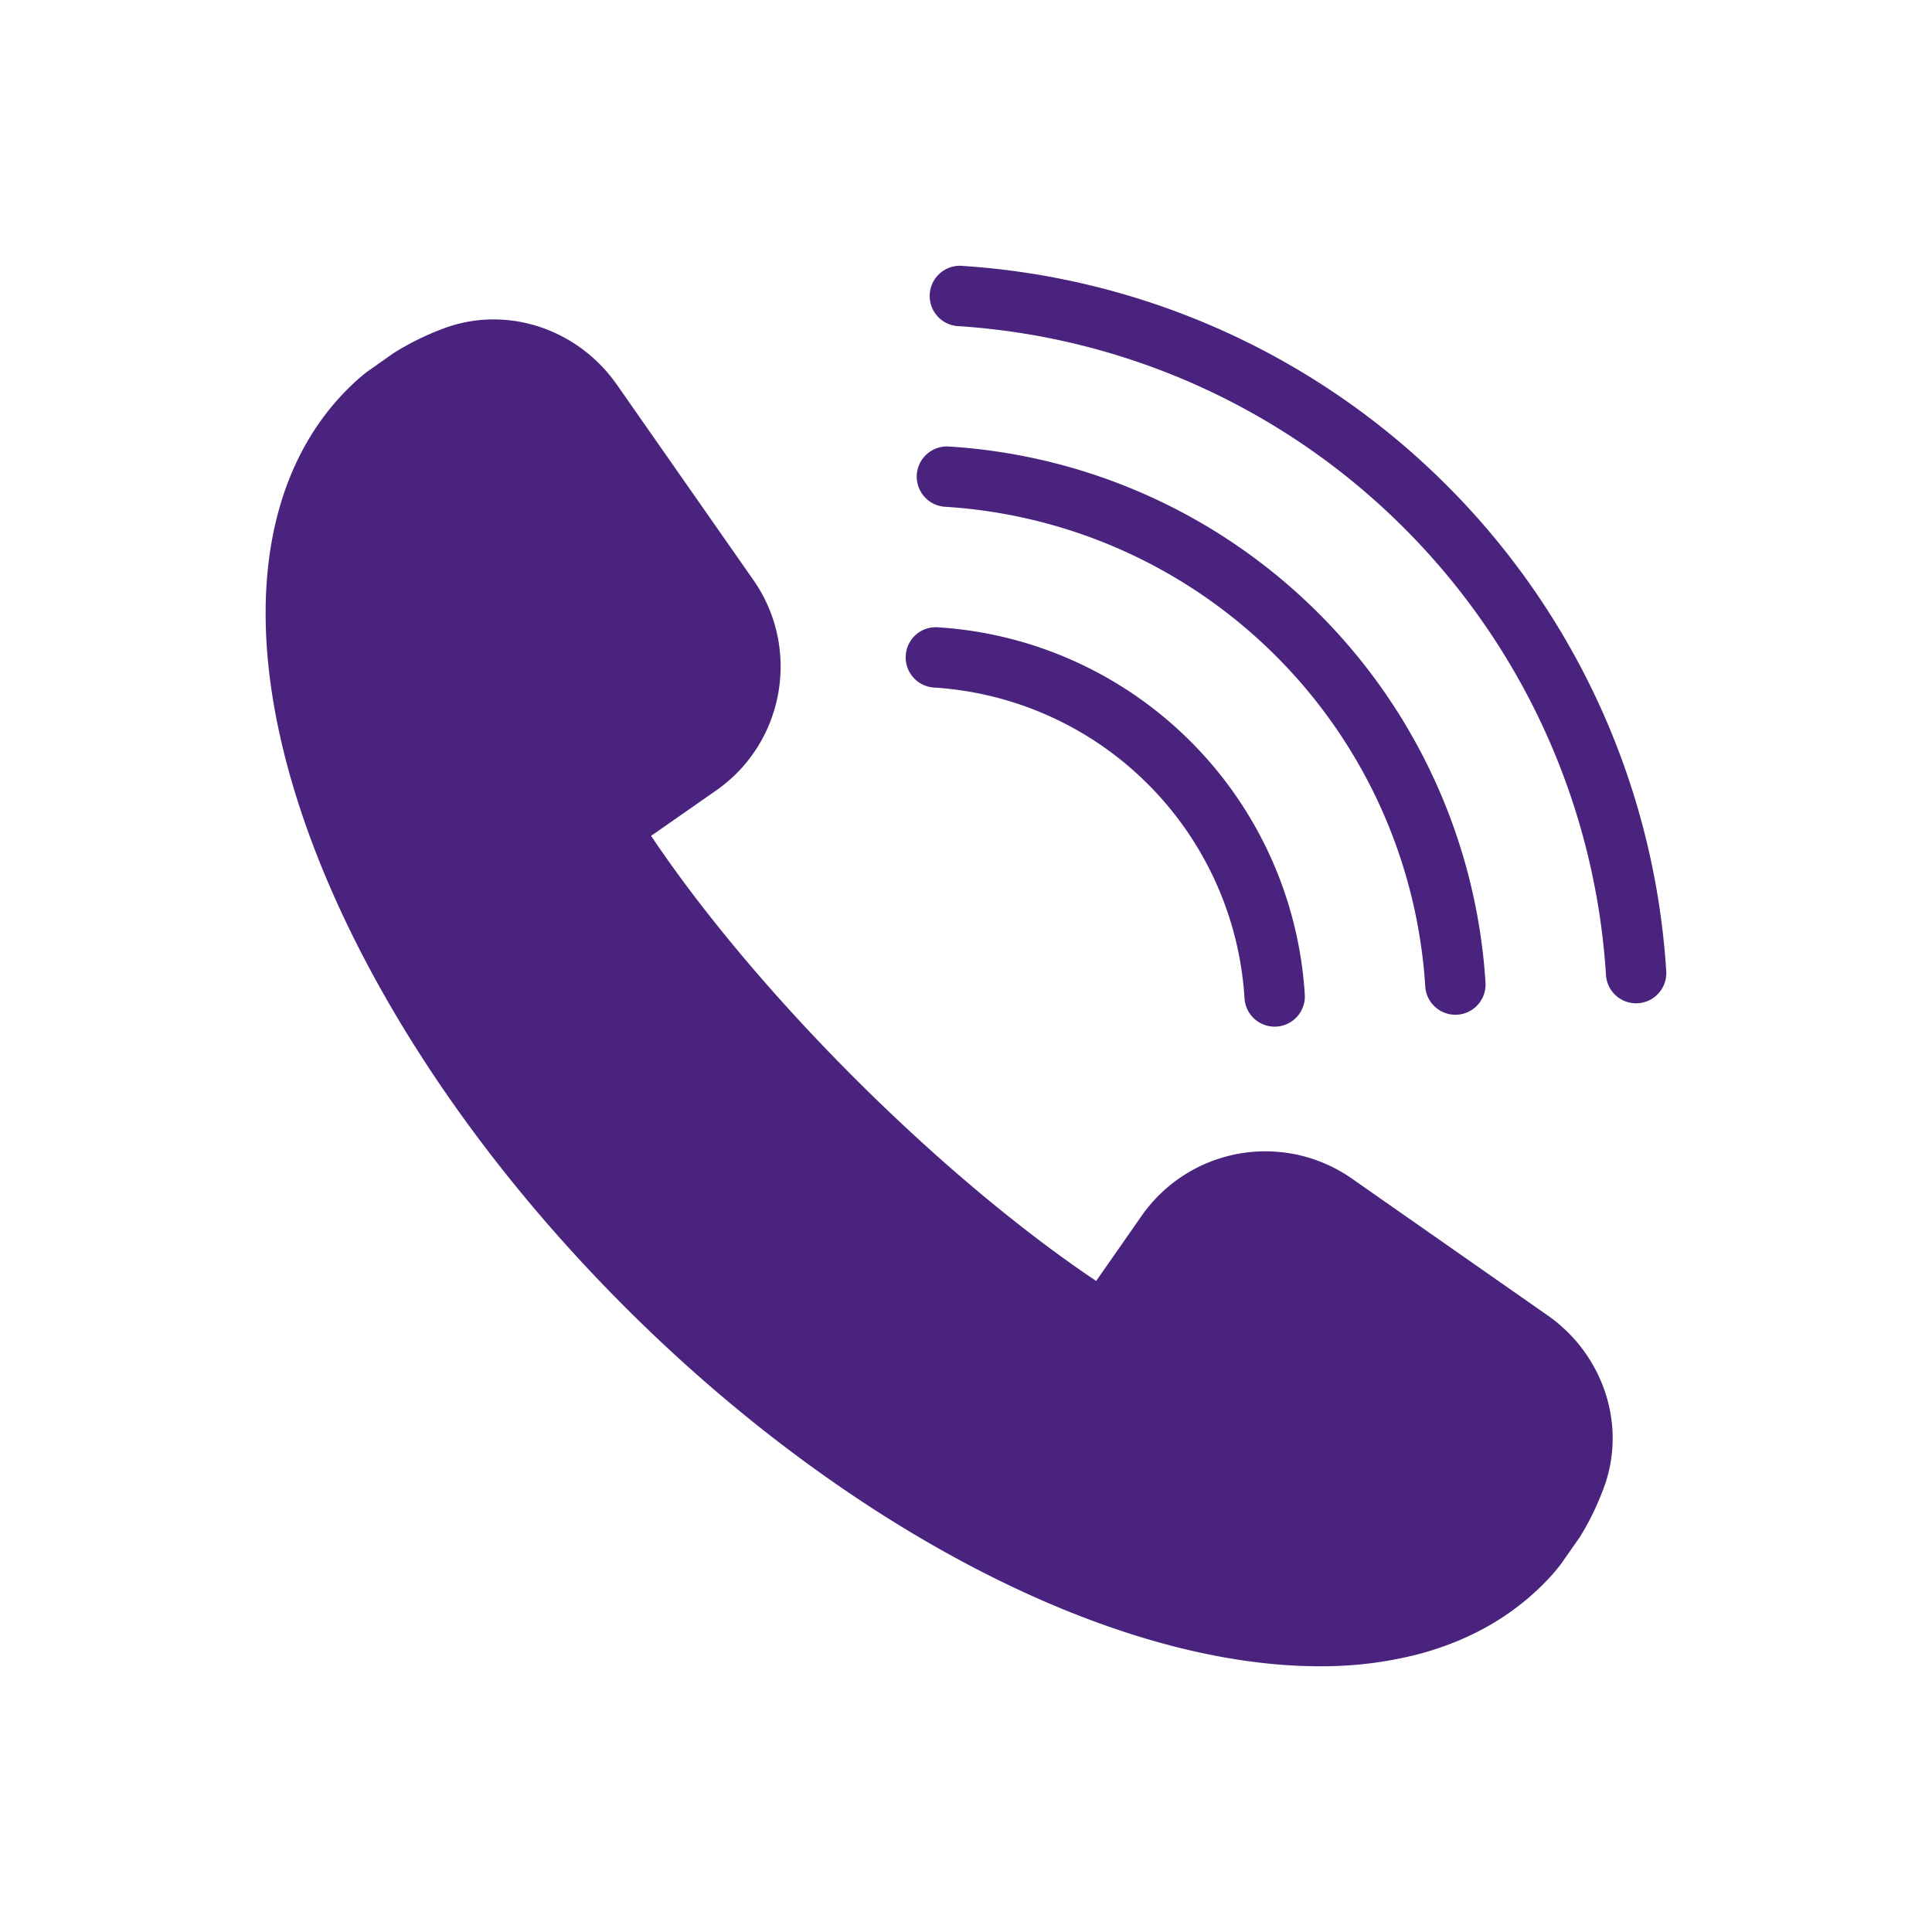 <?xml version="1.0" encoding="UTF-8"?> <svg xmlns="http://www.w3.org/2000/svg" xmlns:xlink="http://www.w3.org/1999/xlink" xmlns:svgjs="http://svgjs.com/svgjs" version="1.1" width="512" height="512" x="0" y="0" viewBox="0 0 64 64" style="enable-background:new 0 0 512 512" xml:space="preserve" class=""><g><path d="M51.258 43.568 44.78 39.04a5 5 0 0 0-6.964 1.239l-1.504 2.155c-2.52-1.69-5.333-4.051-8.014-6.731-2.68-2.68-5.04-5.493-6.73-8.014l2.154-1.503c2.261-1.575 2.817-4.7 1.239-6.966l-4.526-6.477c-.947-1.354-2.474-2.162-4.086-2.162-.558 0-1.106.098-1.628.29a9.035 9.035 0 0 0-1.684.827l-.894.63a6.853 6.853 0 0 0-.631.564c-1.091 1.091-1.866 2.472-2.303 4.105-1.865 6.99 2.755 17.56 11.495 26.3 7.34 7.34 16.158 11.9 23.012 11.9h.002a12.8 12.8 0 0 0 3.287-.405c1.633-.436 3.014-1.211 4.104-2.302.2-.198.39-.407.593-.67l.63-.9c.31-.496.578-1.047.798-1.64.762-2.06-.007-4.41-1.872-5.713zM47.925 16.077a24.972 24.972 0 0 0-16.11-7.273 1.001 1.001 0 0 0-.125 1.996A22.978 22.978 0 0 1 46.51 17.49a22.976 22.976 0 0 1 6.691 14.82 1 1 0 0 0 1.996-.124 24.975 24.975 0 0 0-7.273-16.11z" fill="#49237e" data-original="#000000"></path><path d="M31.315 16.788a16.983 16.983 0 0 1 10.954 4.946 16.983 16.983 0 0 1 4.945 10.953 1 1 0 0 0 1.996-.125 18.977 18.977 0 0 0-5.527-12.242 18.981 18.981 0 0 0-12.243-5.528 1 1 0 1 0-.125 1.996z" fill="#49237e" data-original="#000000"></path><path d="M30.94 22.776a10.99 10.99 0 0 1 7.086 3.2 10.99 10.99 0 0 1 3.2 7.086 1 1 0 1 0 1.996-.125 12.988 12.988 0 0 0-3.782-8.375 12.987 12.987 0 0 0-8.375-3.782.994.994 0 0 0-1.061.936 1 1 0 0 0 .936 1.06z" fill="#49237e" data-original="#000000"></path></g></svg> 
